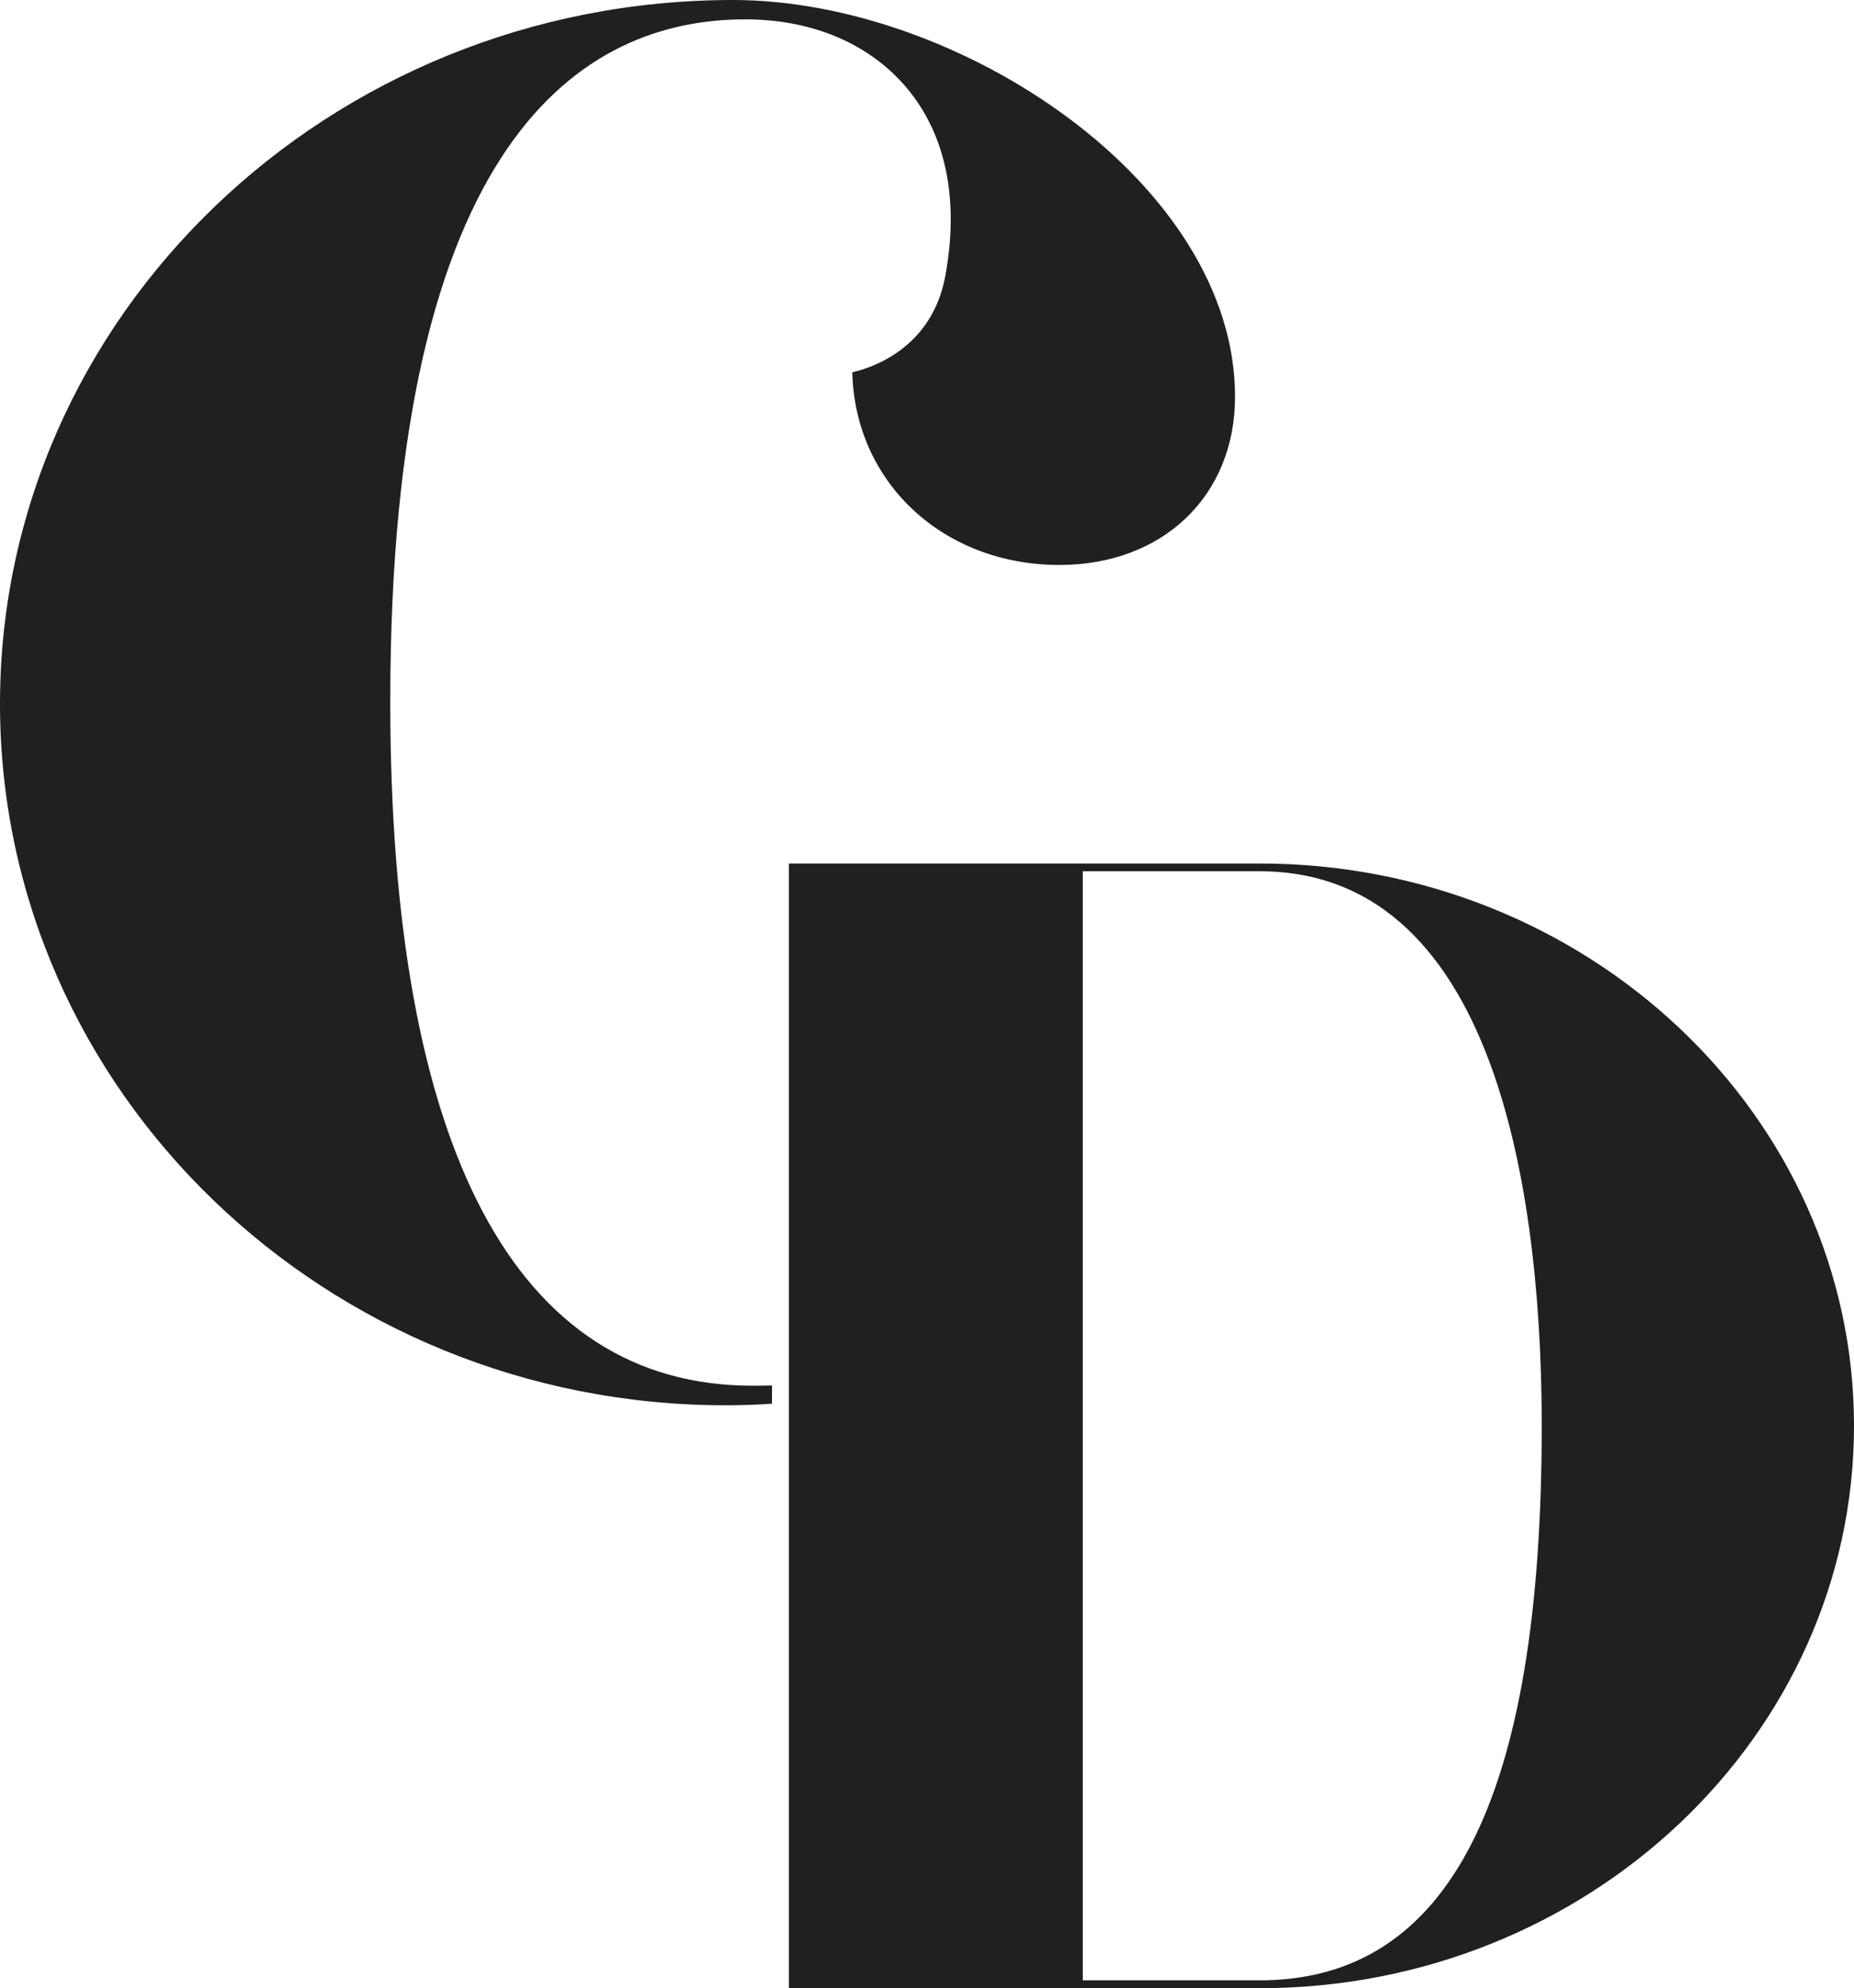 <?xml version="1.0" encoding="UTF-8"?> <svg xmlns="http://www.w3.org/2000/svg" id="Layer_2" viewBox="0 0 74.477 79.818"><defs><style>.cls-1{fill:#221f20;}</style></defs><g id="Layer_1-2"><path class="cls-1" d="M50.597,34.666h-18.908v45.152h18.908c13.167,0,23.88-10.129,23.88-22.579s-10.713-22.573-23.88-22.573ZM50.597,79.502h-7.101v-44.525h7.101c9.863,0,11.336,13.948,11.336,22.263,0,14.98-3.708,22.263-11.336,22.263Z"></path><path class="cls-1" d="M29.445,0C13.209,0,0,12.675,0,28.256c0,15.527,13.075,28.16,29.148,28.16h.097c.514,0,1.113-.019,1.768-.064v-.73c-.265.006-.525.009-.78.009-9.523,0-14.556-9.499-14.556-27.471C15.677,5.528,23.431.777,29.935.777c2.702,0,5.013.984,6.505,2.772,1.559,1.866,2.091,4.456,1.541,7.491-.525,2.959-2.988,3.735-3.744,3.905.106,4.425,3.649,7.736,8.325,7.736,4.151,0,7.051-2.777,7.051-6.754C49.612,7.349,38.523,0,29.445,0Z"></path></g></svg> 